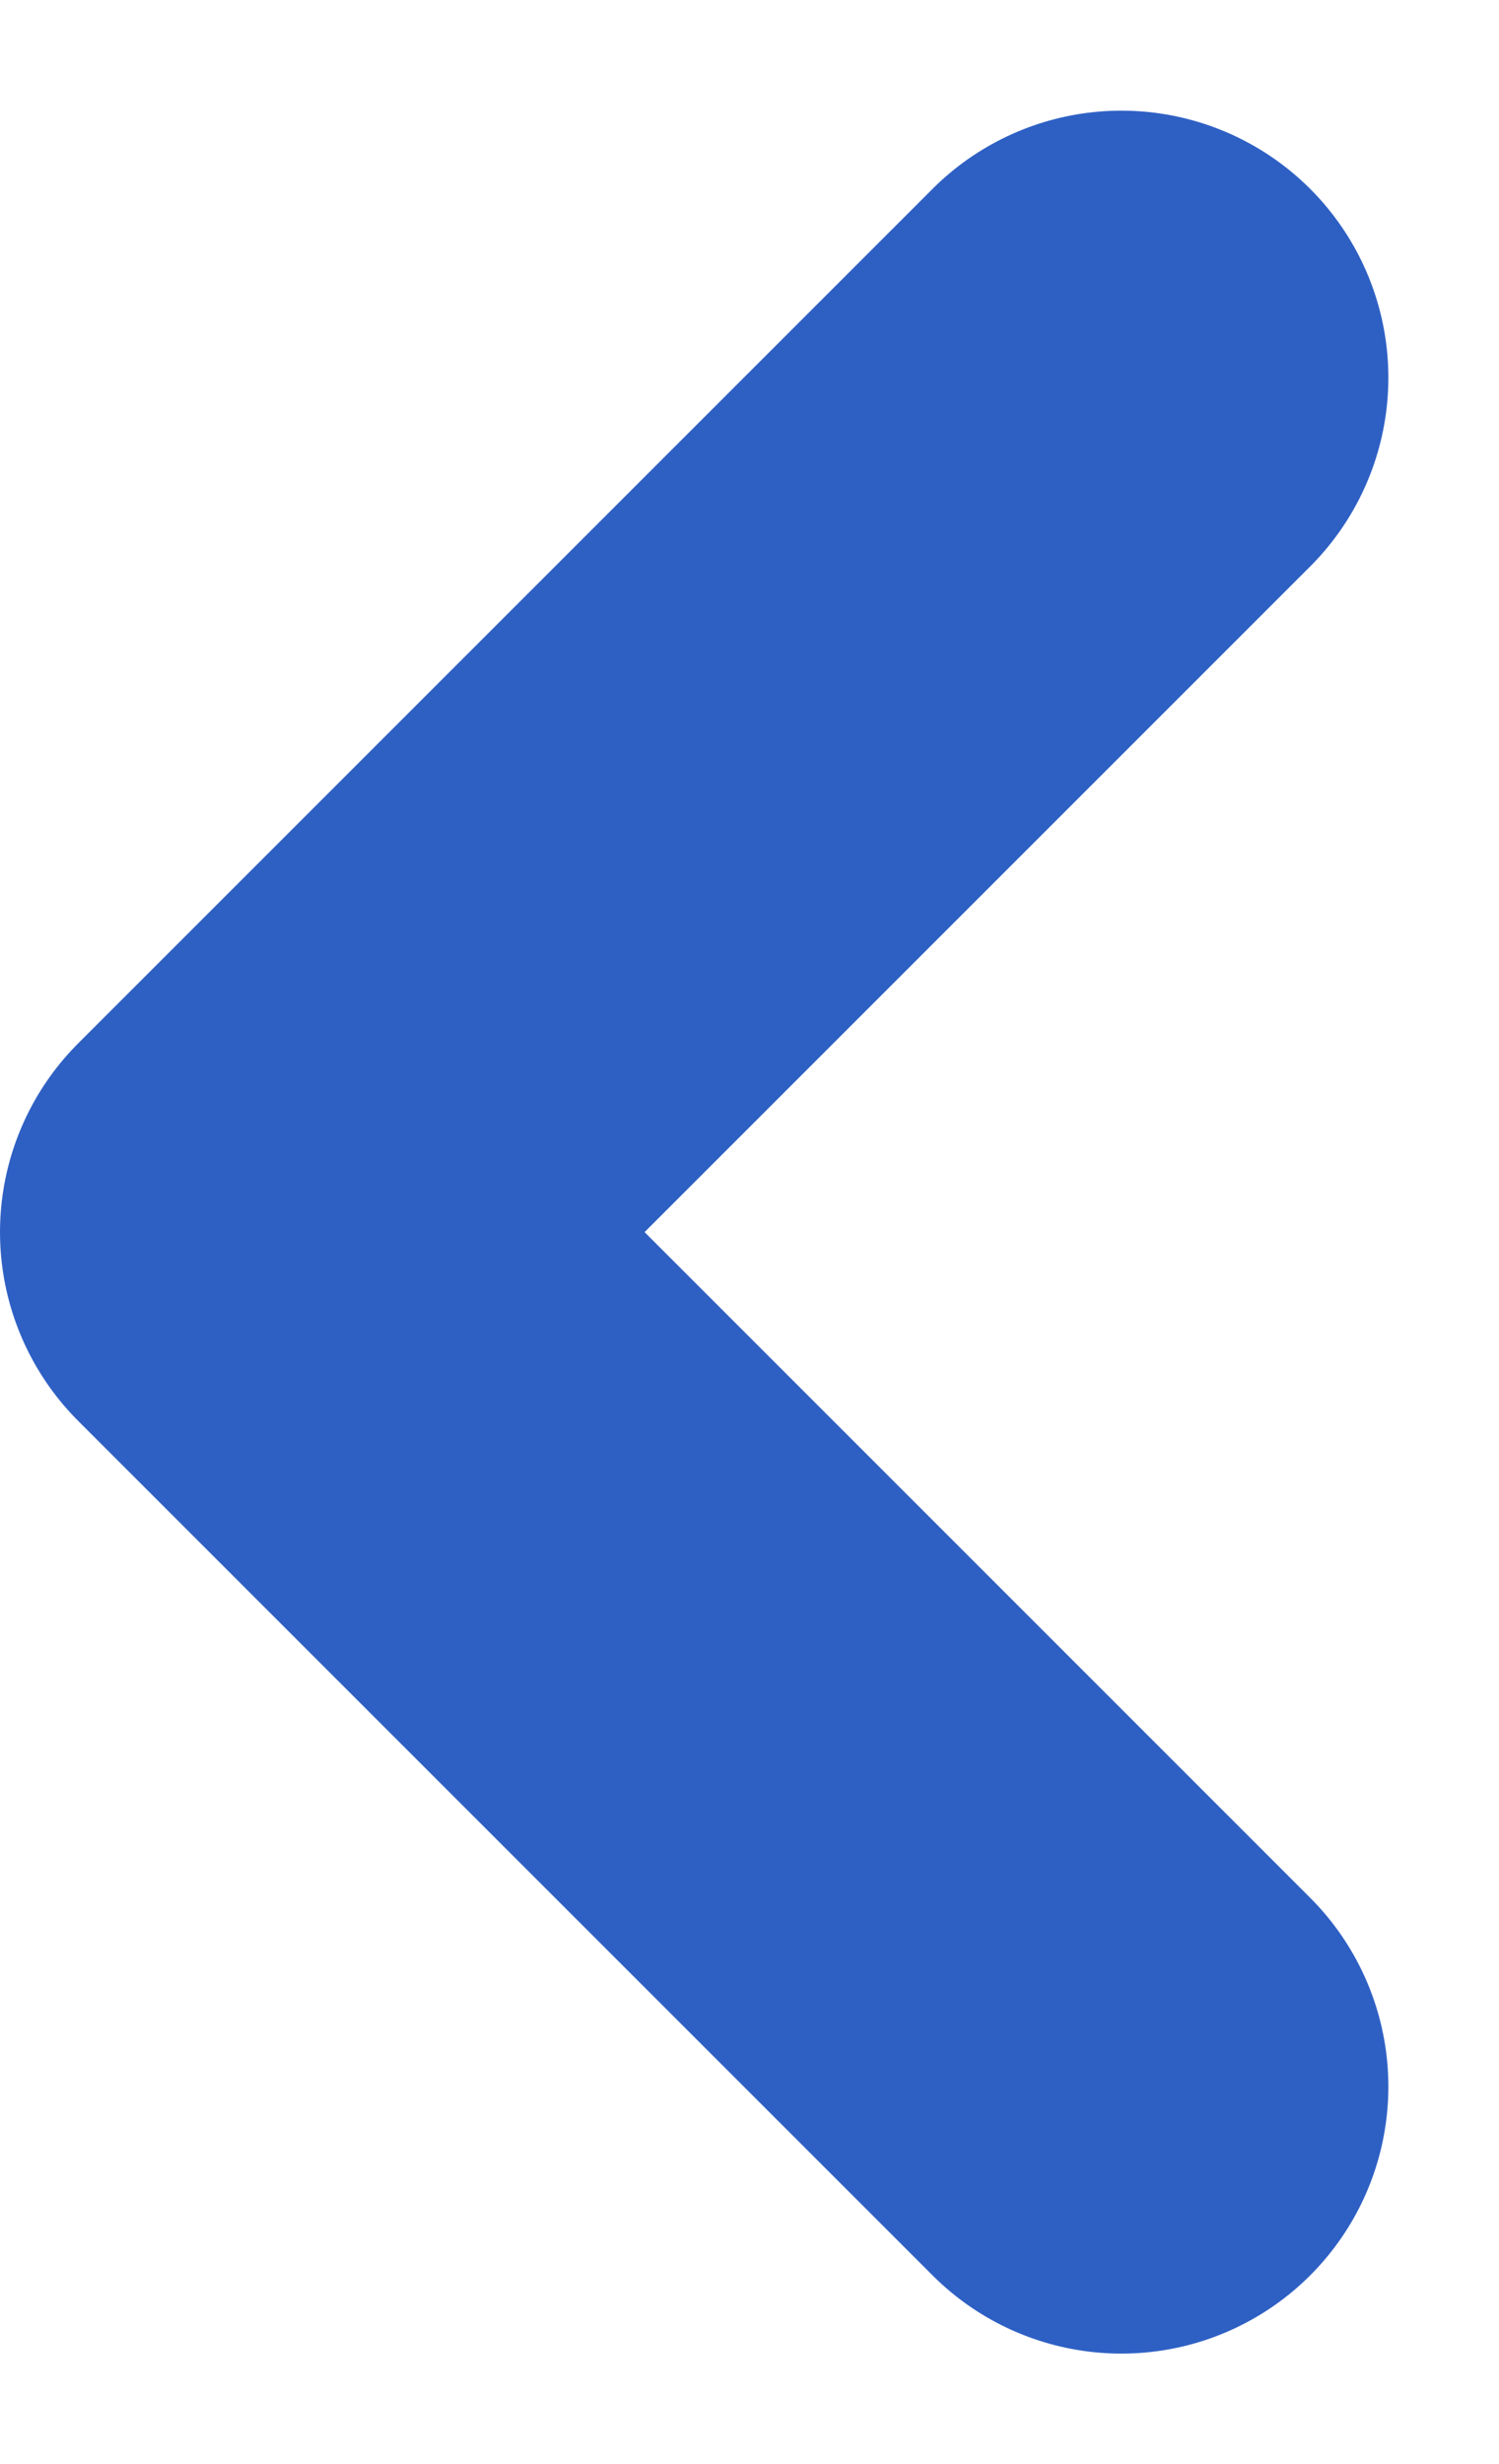 <svg xmlns="http://www.w3.org/2000/svg" width="7.018" height="11.536" viewBox="0 0 7.018 11.536">
  <path id="arrow-left" d="M0,4,4,0,8,4" transform="translate(1.25 9.768) rotate(-90)" fill="none" stroke="#2e60c4" stroke-linecap="round" stroke-linejoin="round" stroke-width="2.5"/>
</svg>
